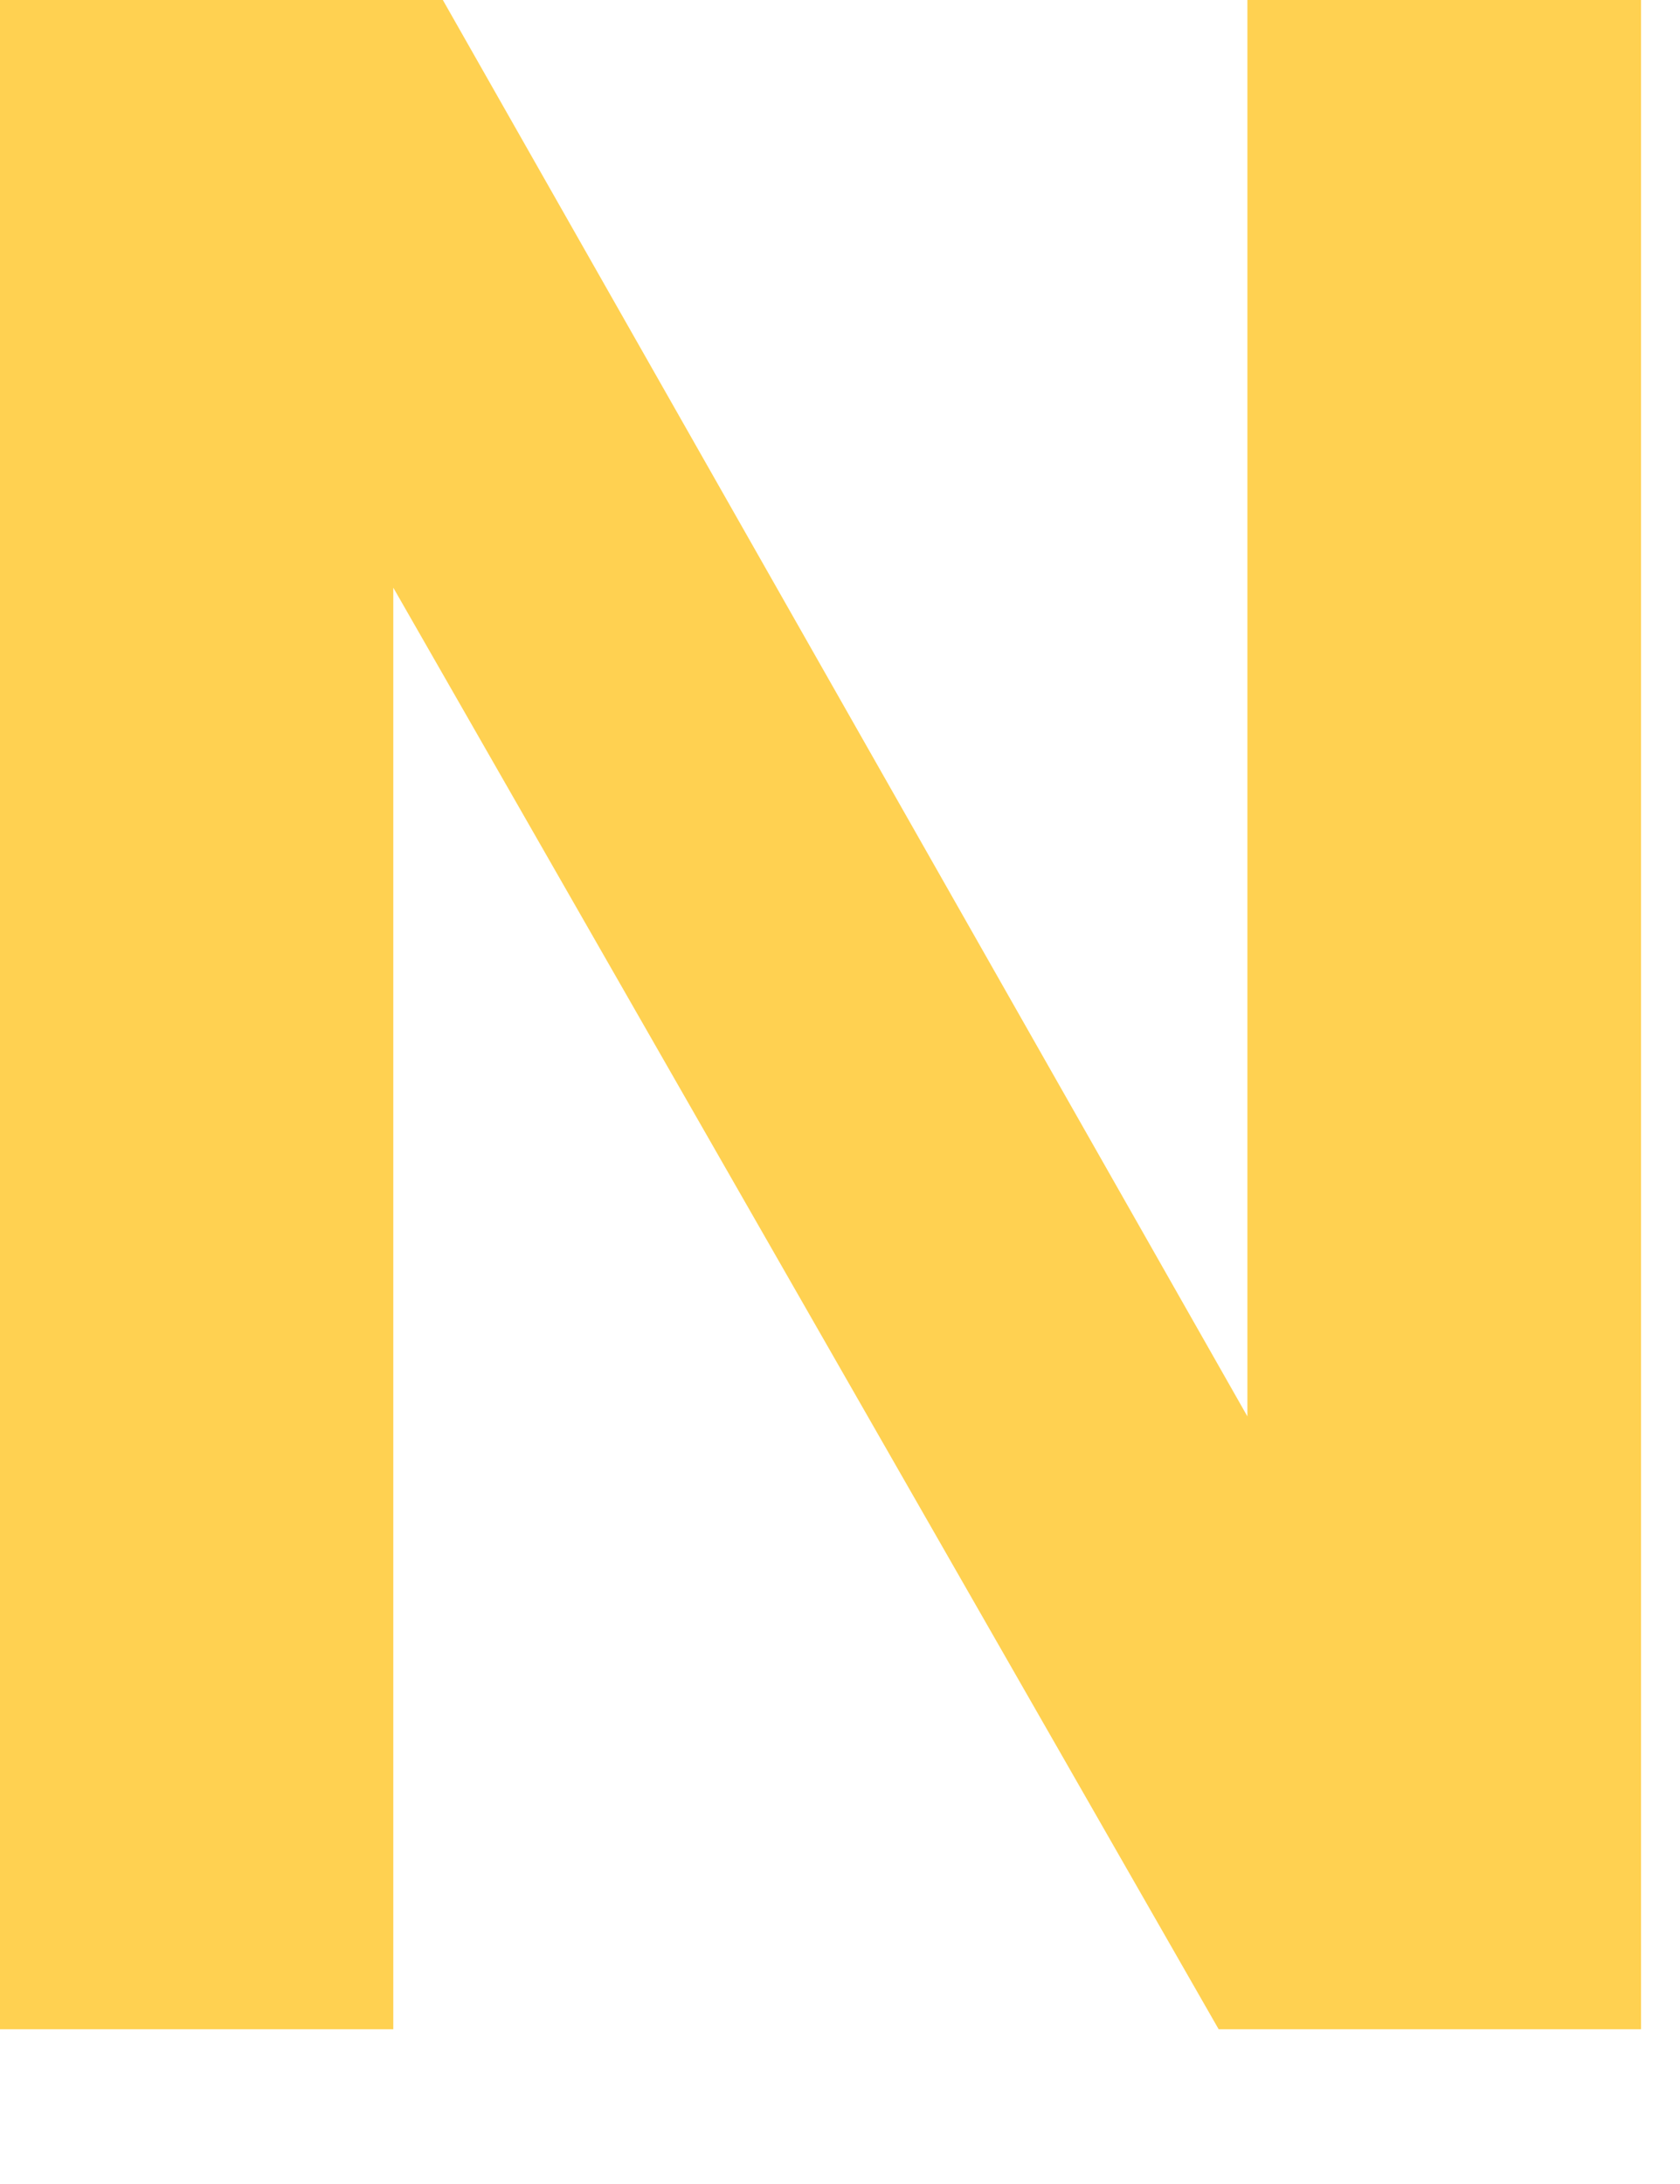 <?xml version="1.0" encoding="utf-8"?>
<svg xmlns="http://www.w3.org/2000/svg" fill="none" height="100%" overflow="visible" preserveAspectRatio="none" style="display: block;" viewBox="0 0 10 13" width="100%">
<path d="M2.341 3.498L7.254 12.079H9.768V0H7.425V8.431L2.636 0H0V12.079H2.341V3.498Z" fill="#FFD151" id="Vector"/>
</svg>